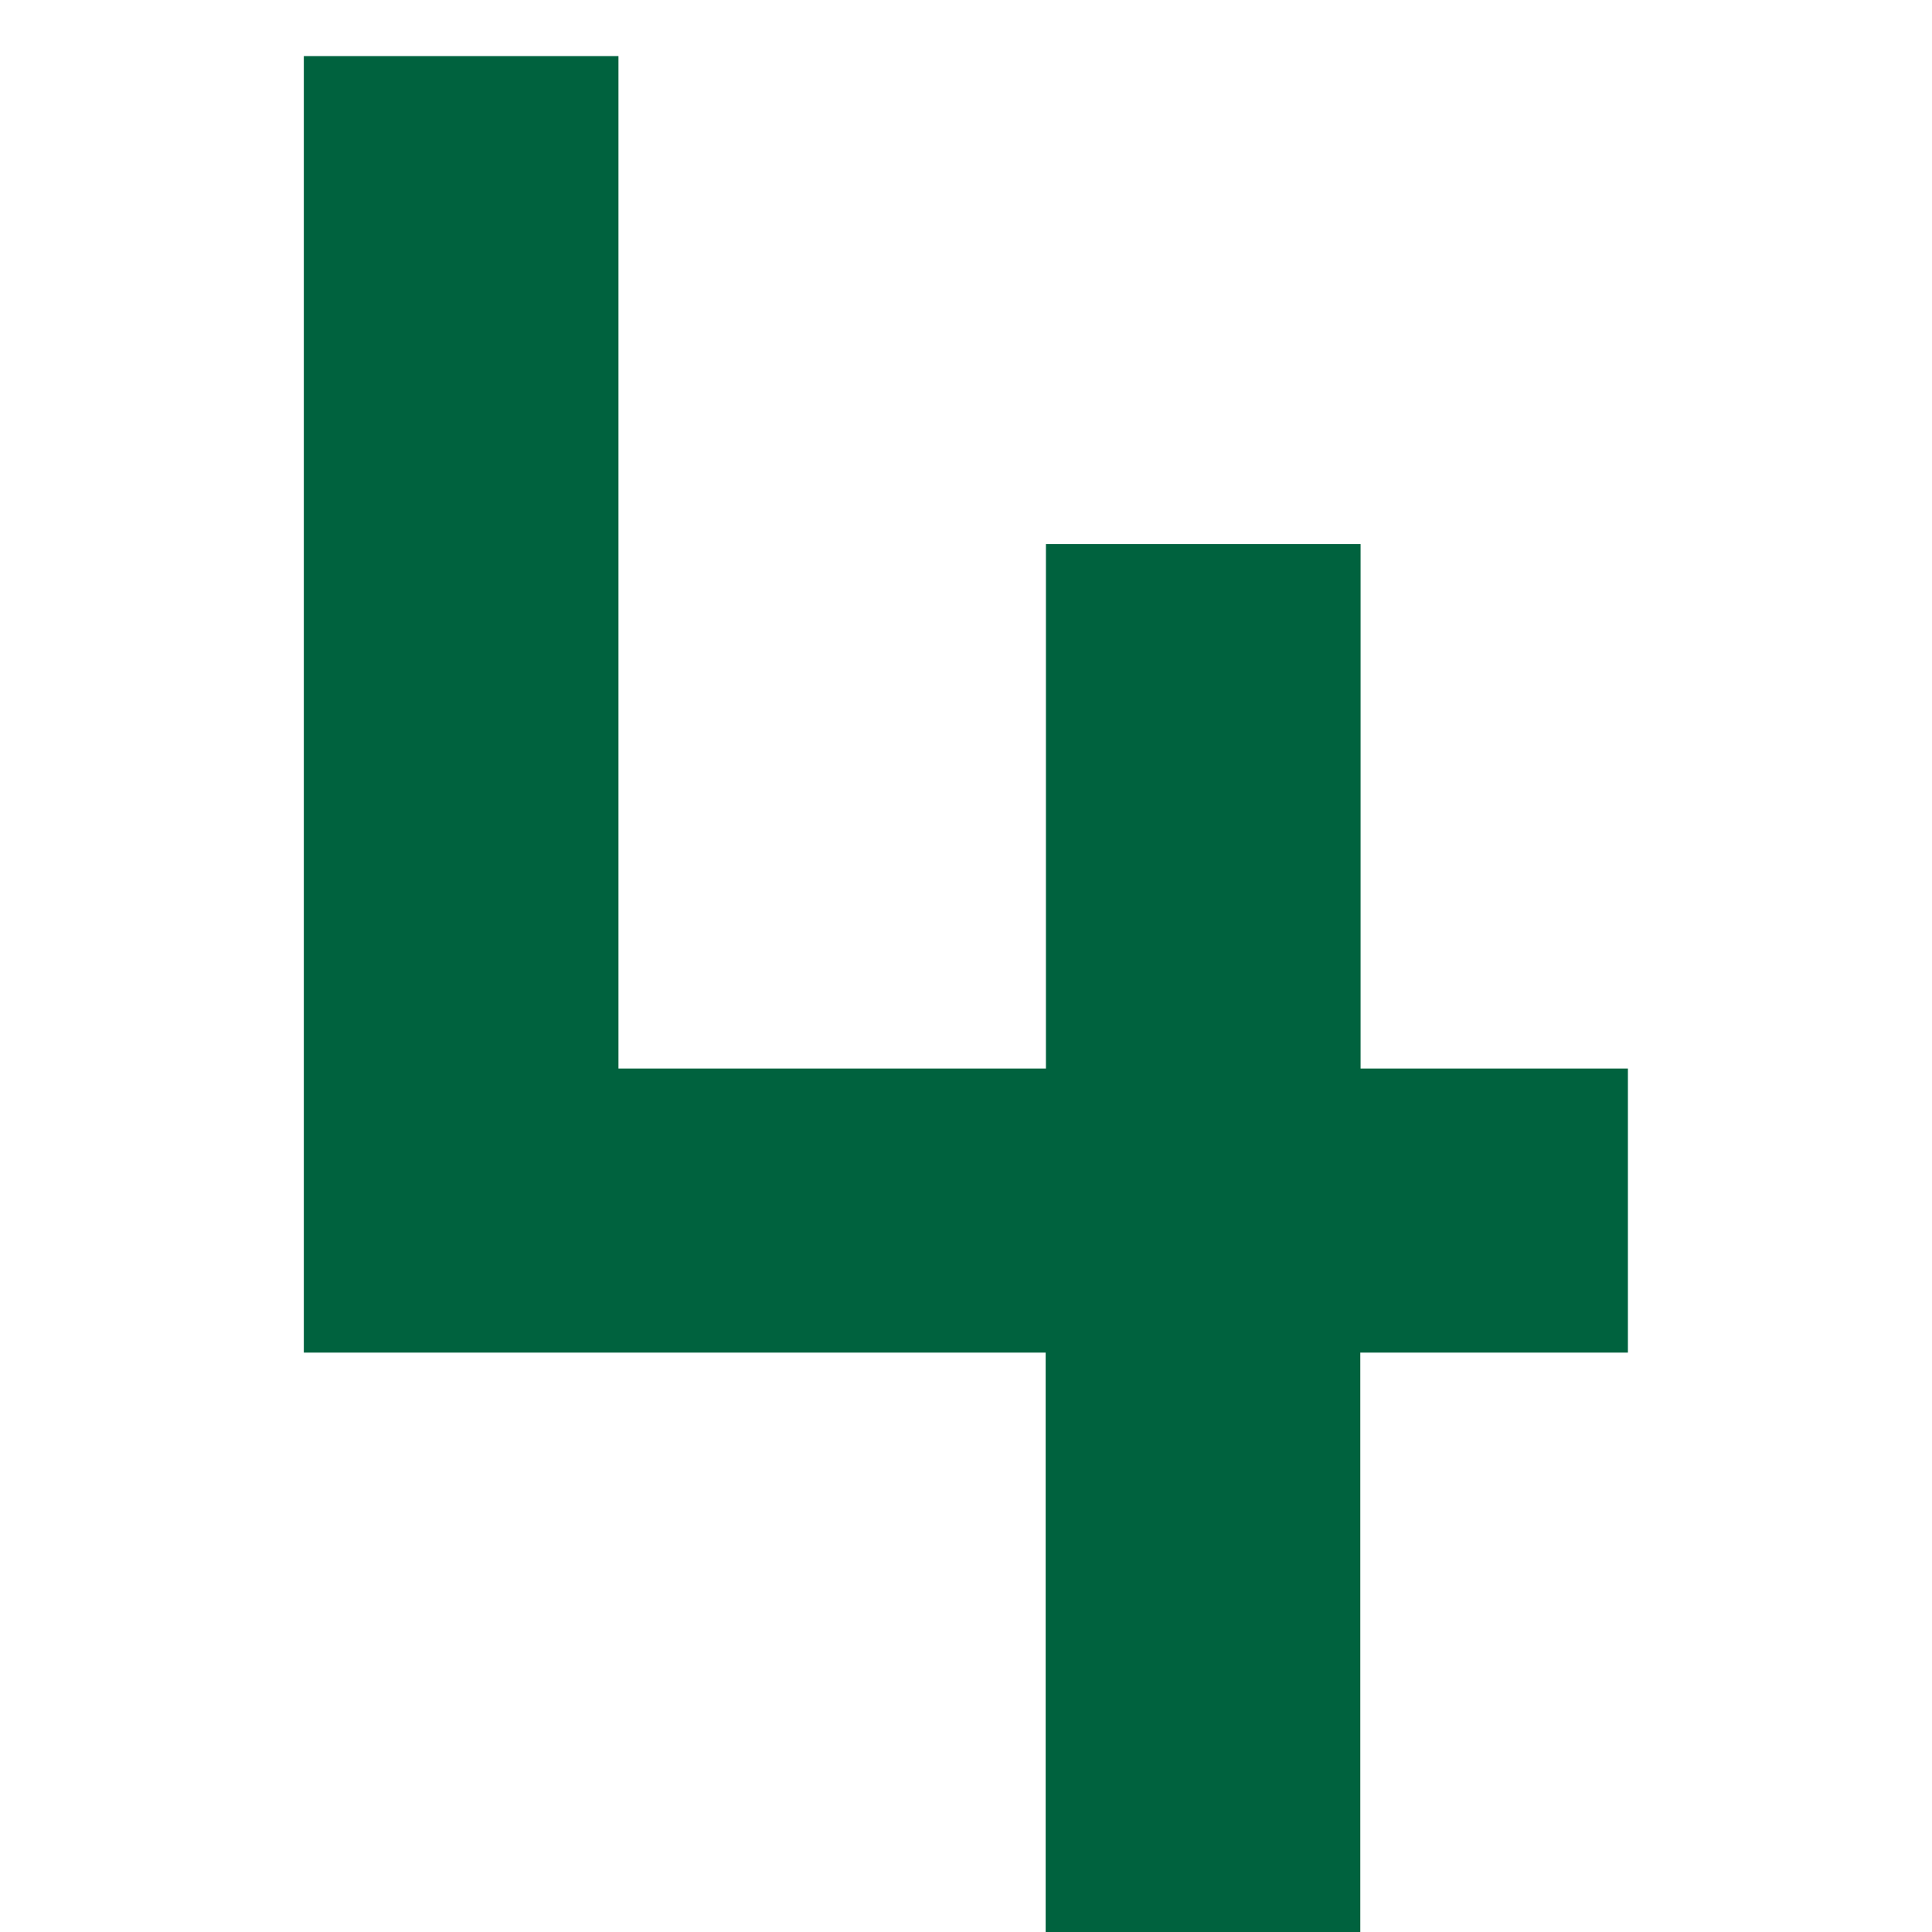 <svg xmlns="http://www.w3.org/2000/svg" xmlns:xlink="http://www.w3.org/1999/xlink" width="35" height="35" viewBox="0 0 35 35">
  <defs>
    <clipPath id="clip-path">
      <rect id="長方形_24363" data-name="長方形 24363" width="35" height="35" transform="translate(210 2043)" fill="#fff" stroke="#707070" stroke-width="1"/>
    </clipPath>
  </defs>
  <g id="マスクグループ_8" data-name="マスクグループ 8" transform="translate(-210 -2043)" clip-path="url(#clip-path)">
    <path id="パス_2752" data-name="パス 2752" d="M409.213,398.954h5.7v18.341h7.744v-9.5h5.7v9.5H433.2v5.147h-4.848v10.5h-5.7v-10.5H409.213Z" transform="translate(-193.709 1645.062)" fill="#00623e"/>
  </g>
</svg>
